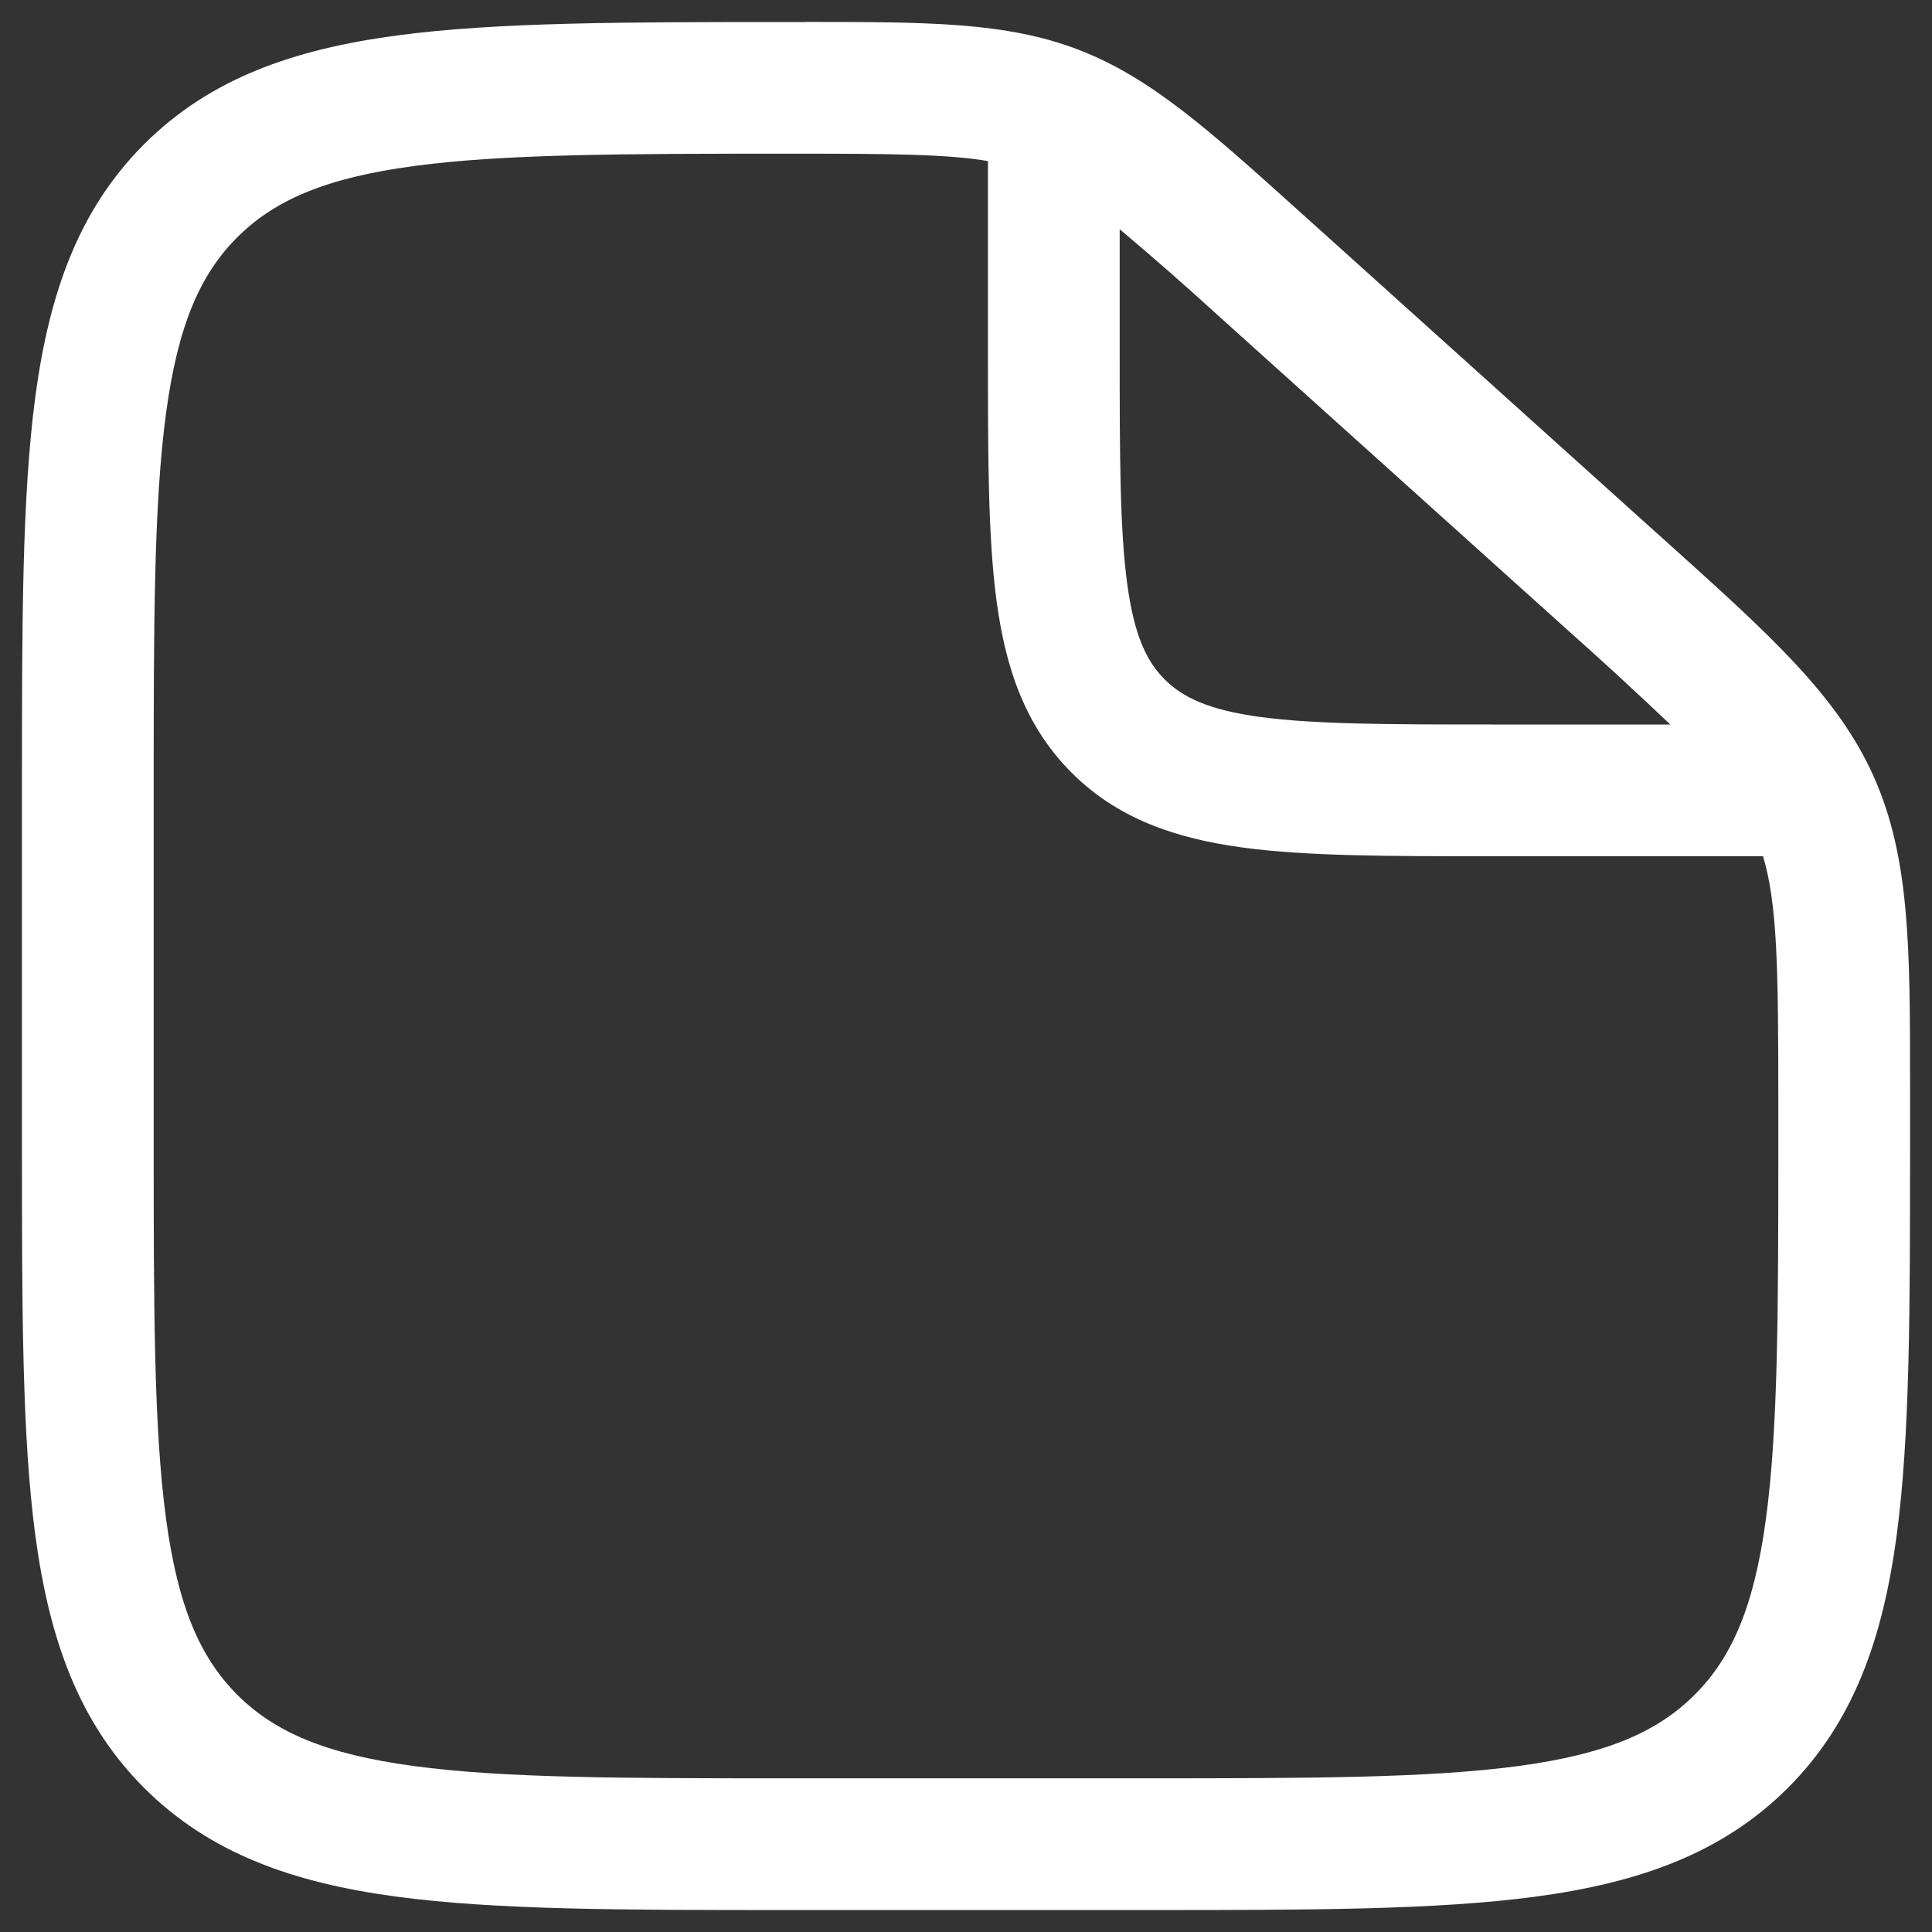 <svg width="22" height="22" viewBox="0 0 22 22" fill="none" xmlns="http://www.w3.org/2000/svg">
<rect x="0" y="0" width="22" height="22" fill="#333333" stroke="none"/>
<path fill-rule="evenodd" clip-rule="evenodd" d="M11.25 1.834C10.79 1.756 10.162 1.75 9.03 1.75C7.113 1.75 5.75 1.752 4.718 1.89C3.706 2.025 3.125 2.28 2.702 2.702C2.279 3.124 2.025 3.705 1.89 4.711C1.752 5.739 1.75 7.093 1.75 9.001V13.001C1.75 14.907 1.752 16.261 1.89 17.289C2.025 18.295 2.279 18.875 2.702 19.299C3.125 19.721 3.705 19.975 4.711 20.11C5.739 20.249 7.093 20.25 9 20.25H13C14.907 20.25 16.262 20.248 17.29 20.11C18.295 19.975 18.875 19.721 19.298 19.298C19.721 18.875 19.975 18.295 20.11 17.289C20.248 16.262 20.25 14.907 20.25 13V12.563C20.25 11.027 20.24 10.299 20.076 9.75H16.946C15.813 9.75 14.888 9.75 14.156 9.652C13.393 9.549 12.731 9.327 12.202 8.798C11.673 8.269 11.451 7.608 11.348 6.843C11.25 6.113 11.25 5.187 11.25 4.053V1.834ZM12.75 2.61V4C12.75 5.2 12.752 6.024 12.835 6.643C12.915 7.241 13.059 7.534 13.263 7.737C13.467 7.94 13.759 8.085 14.357 8.165C14.976 8.248 15.8 8.25 17 8.25H19.02C18.636 7.885 18.246 7.526 17.85 7.174L13.891 3.611C13.518 3.27 13.137 2.936 12.75 2.61ZM9.175 0.25C10.56 0.25 11.455 0.25 12.278 0.565C13.101 0.881 13.763 1.477 14.788 2.4L14.895 2.496L18.853 6.059L18.978 6.171C20.162 7.236 20.928 7.925 21.339 8.849C21.75 9.773 21.751 10.803 21.75 12.395V13.056C21.75 14.894 21.75 16.35 21.597 17.489C21.439 18.661 21.107 19.61 20.359 20.359C19.61 21.107 18.661 21.439 17.489 21.597C16.349 21.75 14.894 21.75 13.056 21.75H8.944C7.106 21.75 5.65 21.75 4.511 21.597C3.339 21.439 2.39 21.107 1.641 20.359C0.893 19.61 0.561 18.661 0.403 17.489C0.25 16.349 0.25 14.894 0.25 13.056V8.945C0.25 7.107 0.25 5.651 0.403 4.512C0.561 3.34 0.893 2.391 1.641 1.642C2.391 0.893 3.342 0.562 4.519 0.404C5.663 0.251 7.126 0.251 8.974 0.251H9.176" fill="white"/>
</svg>
